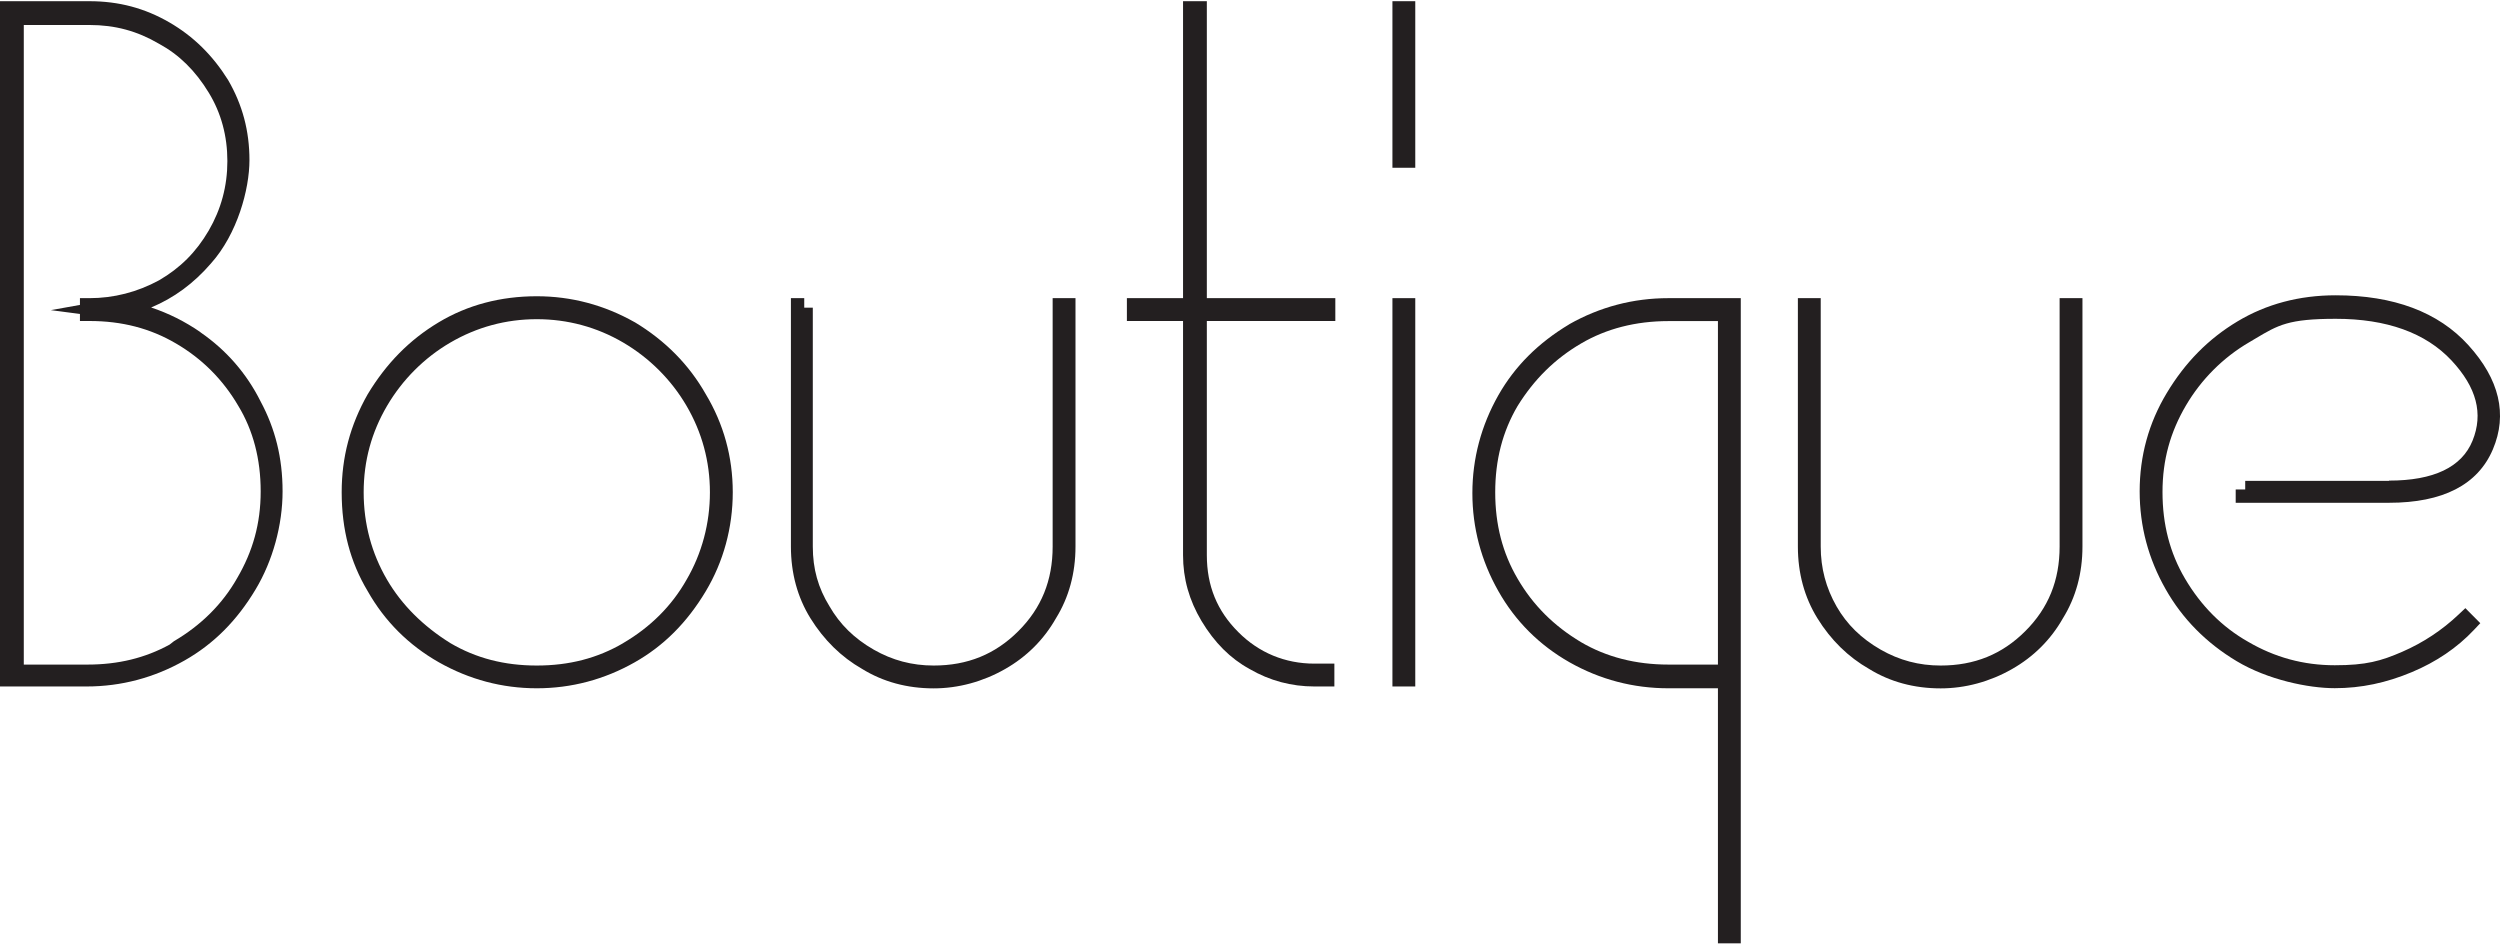 <svg viewBox="0 0 262.67 99" xmlns="http://www.w3.org/2000/svg" width="262" height="99"><g fill="#231f20"><path d="m21.07 34.78c-1.62-1.12-3.36-1.99-5.19-2.6 2.4-1 4.47-2.53 6.27-4.61 2.79-3.11 4.06-7.81 4.06-10.87s-.73-5.82-2.25-8.43c-1.62-2.59-3.63-4.57-6.14-6.03-2.6-1.51-5.34-2.24-8.42-2.24h-9.4v72h9.1c3.63 0 7.1-.92 10.29-2.73 3.05-1.73 5.49-4.17 7.46-7.46 1.81-3.01 2.84-6.77 2.84-10.31s-.78-6.6-2.31-9.45c-1.47-2.94-3.6-5.39-6.33-7.27zm-3.23 32.81c-2.59 1.42-5.42 2.11-8.64 2.11h-6.7v-67.2h6.9c2.68 0 5 .62 7.32 1.98 2.1 1.14 3.81 2.82 5.22 5.14 1.3 2.13 1.95 4.55 1.95 7.18s-.66 5.06-1.96 7.3c-1.32 2.26-2.98 3.92-5.21 5.22-2.3 1.25-4.77 1.88-7.32 1.88h-1v.71l-3.06.55 3.06.4v.74h1c3.41 0 6.38.77 9.09 2.36 2.74 1.6 4.94 3.8 6.55 6.56 1.56 2.57 2.35 5.59 2.35 8.98s-.83 6.31-2.47 9.11c-1.54 2.72-3.78 4.95-6.64 6.63l-.45.35z"/><path d="m66.69 33.73c-3.2-1.81-6.66-2.73-10.29-2.73-3.81 0-7.28.92-10.31 2.74-3.07 1.84-5.5 4.31-7.46 7.56-1.84 3.24-2.73 6.61-2.73 10.29 0 3.93.9 7.34 2.73 10.39 1.79 3.17 4.31 5.68 7.48 7.48 3.2 1.81 6.66 2.73 10.29 2.73s7.1-.92 10.29-2.73c3.05-1.73 5.49-4.17 7.46-7.46 1.86-3.1 2.84-6.7 2.84-10.41s-.96-7.17-2.83-10.29c-1.76-3.11-4.27-5.65-7.48-7.58zm-1.2 33.71c-2.71 1.59-5.69 2.36-9.09 2.36s-6.38-.77-9.07-2.35c-2.88-1.79-5.12-4.03-6.66-6.66-1.63-2.79-2.46-5.88-2.46-9.19s.83-6.31 2.46-9.09c1.61-2.74 3.9-5.04 6.64-6.64 2.79-1.63 5.85-2.46 9.09-2.46s6.31.83 9.09 2.46c2.74 1.61 5.04 3.9 6.64 6.64 1.63 2.79 2.46 5.85 2.46 9.09s-.83 6.41-2.47 9.21c-1.54 2.72-3.78 4.96-6.64 6.63z"/><path d="m110.6 57.3c0 3.56-1.18 6.47-3.61 8.89-2.43 2.43-5.34 3.61-8.89 3.61-2.28 0-4.34-.55-6.3-1.67-2.04-1.17-3.55-2.65-4.65-4.56-1.19-1.93-1.75-3.92-1.75-6.27v-25.1h-.9s0 0 0 0v-1h-1.4v26.1c0 2.8.69 5.33 2.05 7.53 1.42 2.29 3.25 4.08 5.42 5.32 2.2 1.36 4.73 2.05 7.53 2.05 2.58 0 5.17-.7 7.5-2.03 2.27-1.29 4.08-3.1 5.35-5.34 1.36-2.2 2.05-4.73 2.05-7.53v-26.1h-2.4z"/><path d="m126.8 0h-2.5v31.2h-5.9v2.4h5.9v24.6c0 2.47.64 4.74 1.94 6.92 1.37 2.28 3.03 3.94 5.06 5.05 2.1 1.22 4.39 1.83 6.8 1.83h2.1v-2.4h-2.1c-3.07 0-5.83-1.14-7.99-3.31-2.23-2.22-3.31-4.87-3.31-8.09v-24.6h13.5v-2.4h-13.5z"/><path d="m146.3 31.2h2.4v40.8h-2.4z"/><path d="m146.3 0h2.4v17.5h-2.4z"/><path d="m164.89 33.94c-3.29 1.97-5.73 4.42-7.46 7.46-1.81 3.2-2.73 6.66-2.73 10.29s.92 7.1 2.73 10.29c1.79 3.17 4.31 5.68 7.48 7.48 3.2 1.81 6.69 2.73 10.39 2.73h5.2v26.8h2.4v-67.79h-7.6c-3.7 0-7.2.92-10.42 2.74zm15.61 35.76h-5.2c-3.43 0-6.52-.79-9.19-2.36-2.86-1.71-5.04-3.89-6.65-6.65-1.59-2.71-2.36-5.69-2.36-9.09s.77-6.38 2.35-9.07c1.75-2.82 3.93-4.96 6.66-6.56 2.67-1.57 5.77-2.36 9.19-2.36h5.2v36.1z"/><path d="m216.4 57.3c0 3.56-1.18 6.47-3.61 8.89-2.43 2.43-5.34 3.61-8.89 3.61-2.28 0-4.34-.55-6.3-1.67-2.04-1.17-3.55-2.65-4.63-4.53-1.12-1.96-1.67-4.03-1.67-6.3v-26.1h-2.4v26.1c0 2.8.69 5.33 2.05 7.53 1.41 2.29 3.25 4.08 5.42 5.32 2.2 1.36 4.73 2.05 7.53 2.05 2.58 0 5.17-.7 7.5-2.03 2.27-1.29 4.08-3.1 5.35-5.34 1.36-2.2 2.05-4.73 2.05-7.53v-26.1h-2.4z"/><path d="m251 50.4h-15.1v.9h-1v1.4h16.1c5.67 0 9.34-1.89 10.92-5.61 1.56-3.68.69-7.36-2.58-10.96-3.15-3.47-7.84-5.23-13.94-5.23-3.81 0-7.28.92-10.31 2.74-3.07 1.84-5.5 4.31-7.44 7.54-1.89 3.14-2.84 6.61-2.84 10.31s.92 7.1 2.73 10.29c1.76 3.11 4.27 5.65 7.46 7.56 3.27 1.96 7.54 2.84 10.31 2.84s5.41-.56 8.08-1.68c2.57-1.07 4.78-2.57 6.54-4.44l.67-.71-1.57-1.58-.71.67c-1.74 1.65-3.73 2.96-5.91 3.91-2.25.98-3.81 1.42-7.1 1.42s-6.31-.83-9.11-2.47c-2.72-1.54-4.95-3.78-6.63-6.64-1.59-2.71-2.36-5.69-2.36-9.09s.83-6.31 2.46-9.09c1.61-2.74 3.9-5.04 6.64-6.64l.69-.41c2.37-1.41 3.45-2.06 8.41-2.06 5.35 0 9.45 1.47 12.17 4.38 2.64 2.83 3.36 5.59 2.2 8.44-1.13 2.77-4.08 4.18-8.77 4.18z"/></g></svg>